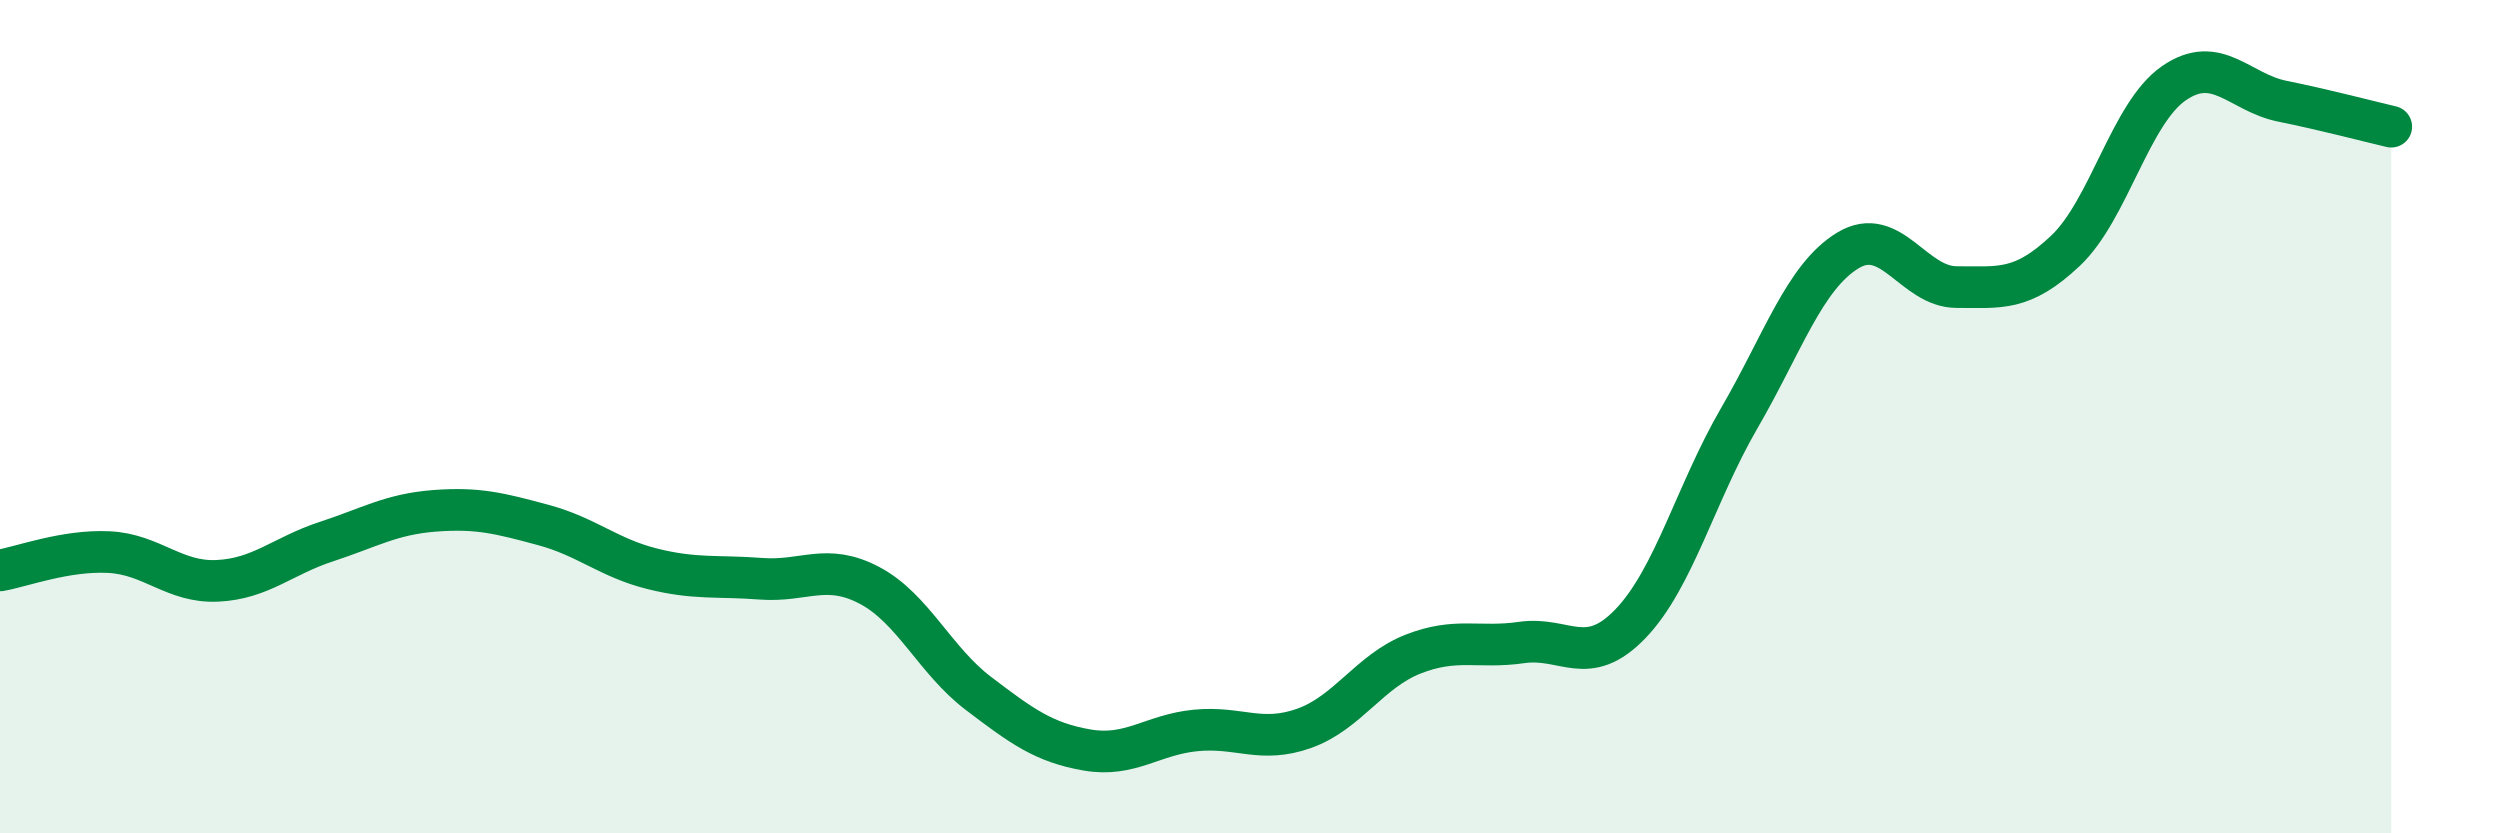
    <svg width="60" height="20" viewBox="0 0 60 20" xmlns="http://www.w3.org/2000/svg">
      <path
        d="M 0,13.69 C 0.52,13.6 1.57,13.2 2.61,13.25 C 3.65,13.3 4.18,13.99 5.22,13.94 C 6.26,13.89 6.79,13.34 7.83,13 C 8.87,12.66 9.39,12.34 10.43,12.26 C 11.47,12.18 12,12.32 13.04,12.6 C 14.08,12.88 14.61,13.39 15.65,13.65 C 16.69,13.91 17.22,13.81 18.26,13.89 C 19.3,13.97 19.83,13.5 20.87,14.05 C 21.91,14.6 22.44,15.85 23.48,16.64 C 24.52,17.43 25.05,17.82 26.09,18 C 27.13,18.18 27.66,17.63 28.7,17.53 C 29.74,17.43 30.26,17.85 31.3,17.48 C 32.34,17.11 32.87,16.11 33.91,15.7 C 34.95,15.29 35.48,15.57 36.52,15.42 C 37.56,15.27 38.09,16.05 39.13,14.97 C 40.17,13.89 40.7,11.83 41.74,10.04 C 42.78,8.25 43.31,6.64 44.35,6.01 C 45.39,5.38 45.92,6.89 46.96,6.89 C 48,6.89 48.53,7 49.57,6.02 C 50.61,5.04 51.13,2.72 52.17,2 C 53.21,1.28 53.74,2.22 54.78,2.43 C 55.82,2.64 56.87,2.92 57.39,3.04L57.39 20L0 20Z"
        fill="#008740"
        opacity="0.1"
        stroke-linecap="round"
        stroke-linejoin="round"
      />
      <path
        d="M 0,13.69 C 0.52,13.6 1.57,13.2 2.61,13.25 C 3.65,13.3 4.18,13.99 5.22,13.94 C 6.26,13.89 6.79,13.34 7.83,13 C 8.87,12.66 9.39,12.34 10.43,12.26 C 11.47,12.18 12,12.32 13.04,12.6 C 14.08,12.88 14.61,13.39 15.65,13.65 C 16.69,13.91 17.22,13.81 18.26,13.89 C 19.3,13.97 19.83,13.5 20.87,14.05 C 21.91,14.6 22.44,15.85 23.48,16.64 C 24.52,17.43 25.05,17.82 26.09,18 C 27.13,18.18 27.66,17.63 28.7,17.53 C 29.74,17.43 30.26,17.85 31.3,17.48 C 32.34,17.11 32.87,16.11 33.91,15.7 C 34.95,15.29 35.48,15.57 36.52,15.42 C 37.56,15.27 38.09,16.05 39.13,14.97 C 40.17,13.89 40.7,11.83 41.74,10.04 C 42.78,8.25 43.31,6.64 44.35,6.01 C 45.39,5.38 45.92,6.89 46.96,6.89 C 48,6.89 48.53,7 49.57,6.02 C 50.61,5.04 51.13,2.72 52.17,2 C 53.21,1.28 53.74,2.22 54.78,2.43 C 55.82,2.64 56.87,2.92 57.39,3.04"
        stroke="#008740"
        stroke-width="1"
        fill="none"
        stroke-linecap="round"
        stroke-linejoin="round"
      />
    </svg>
  